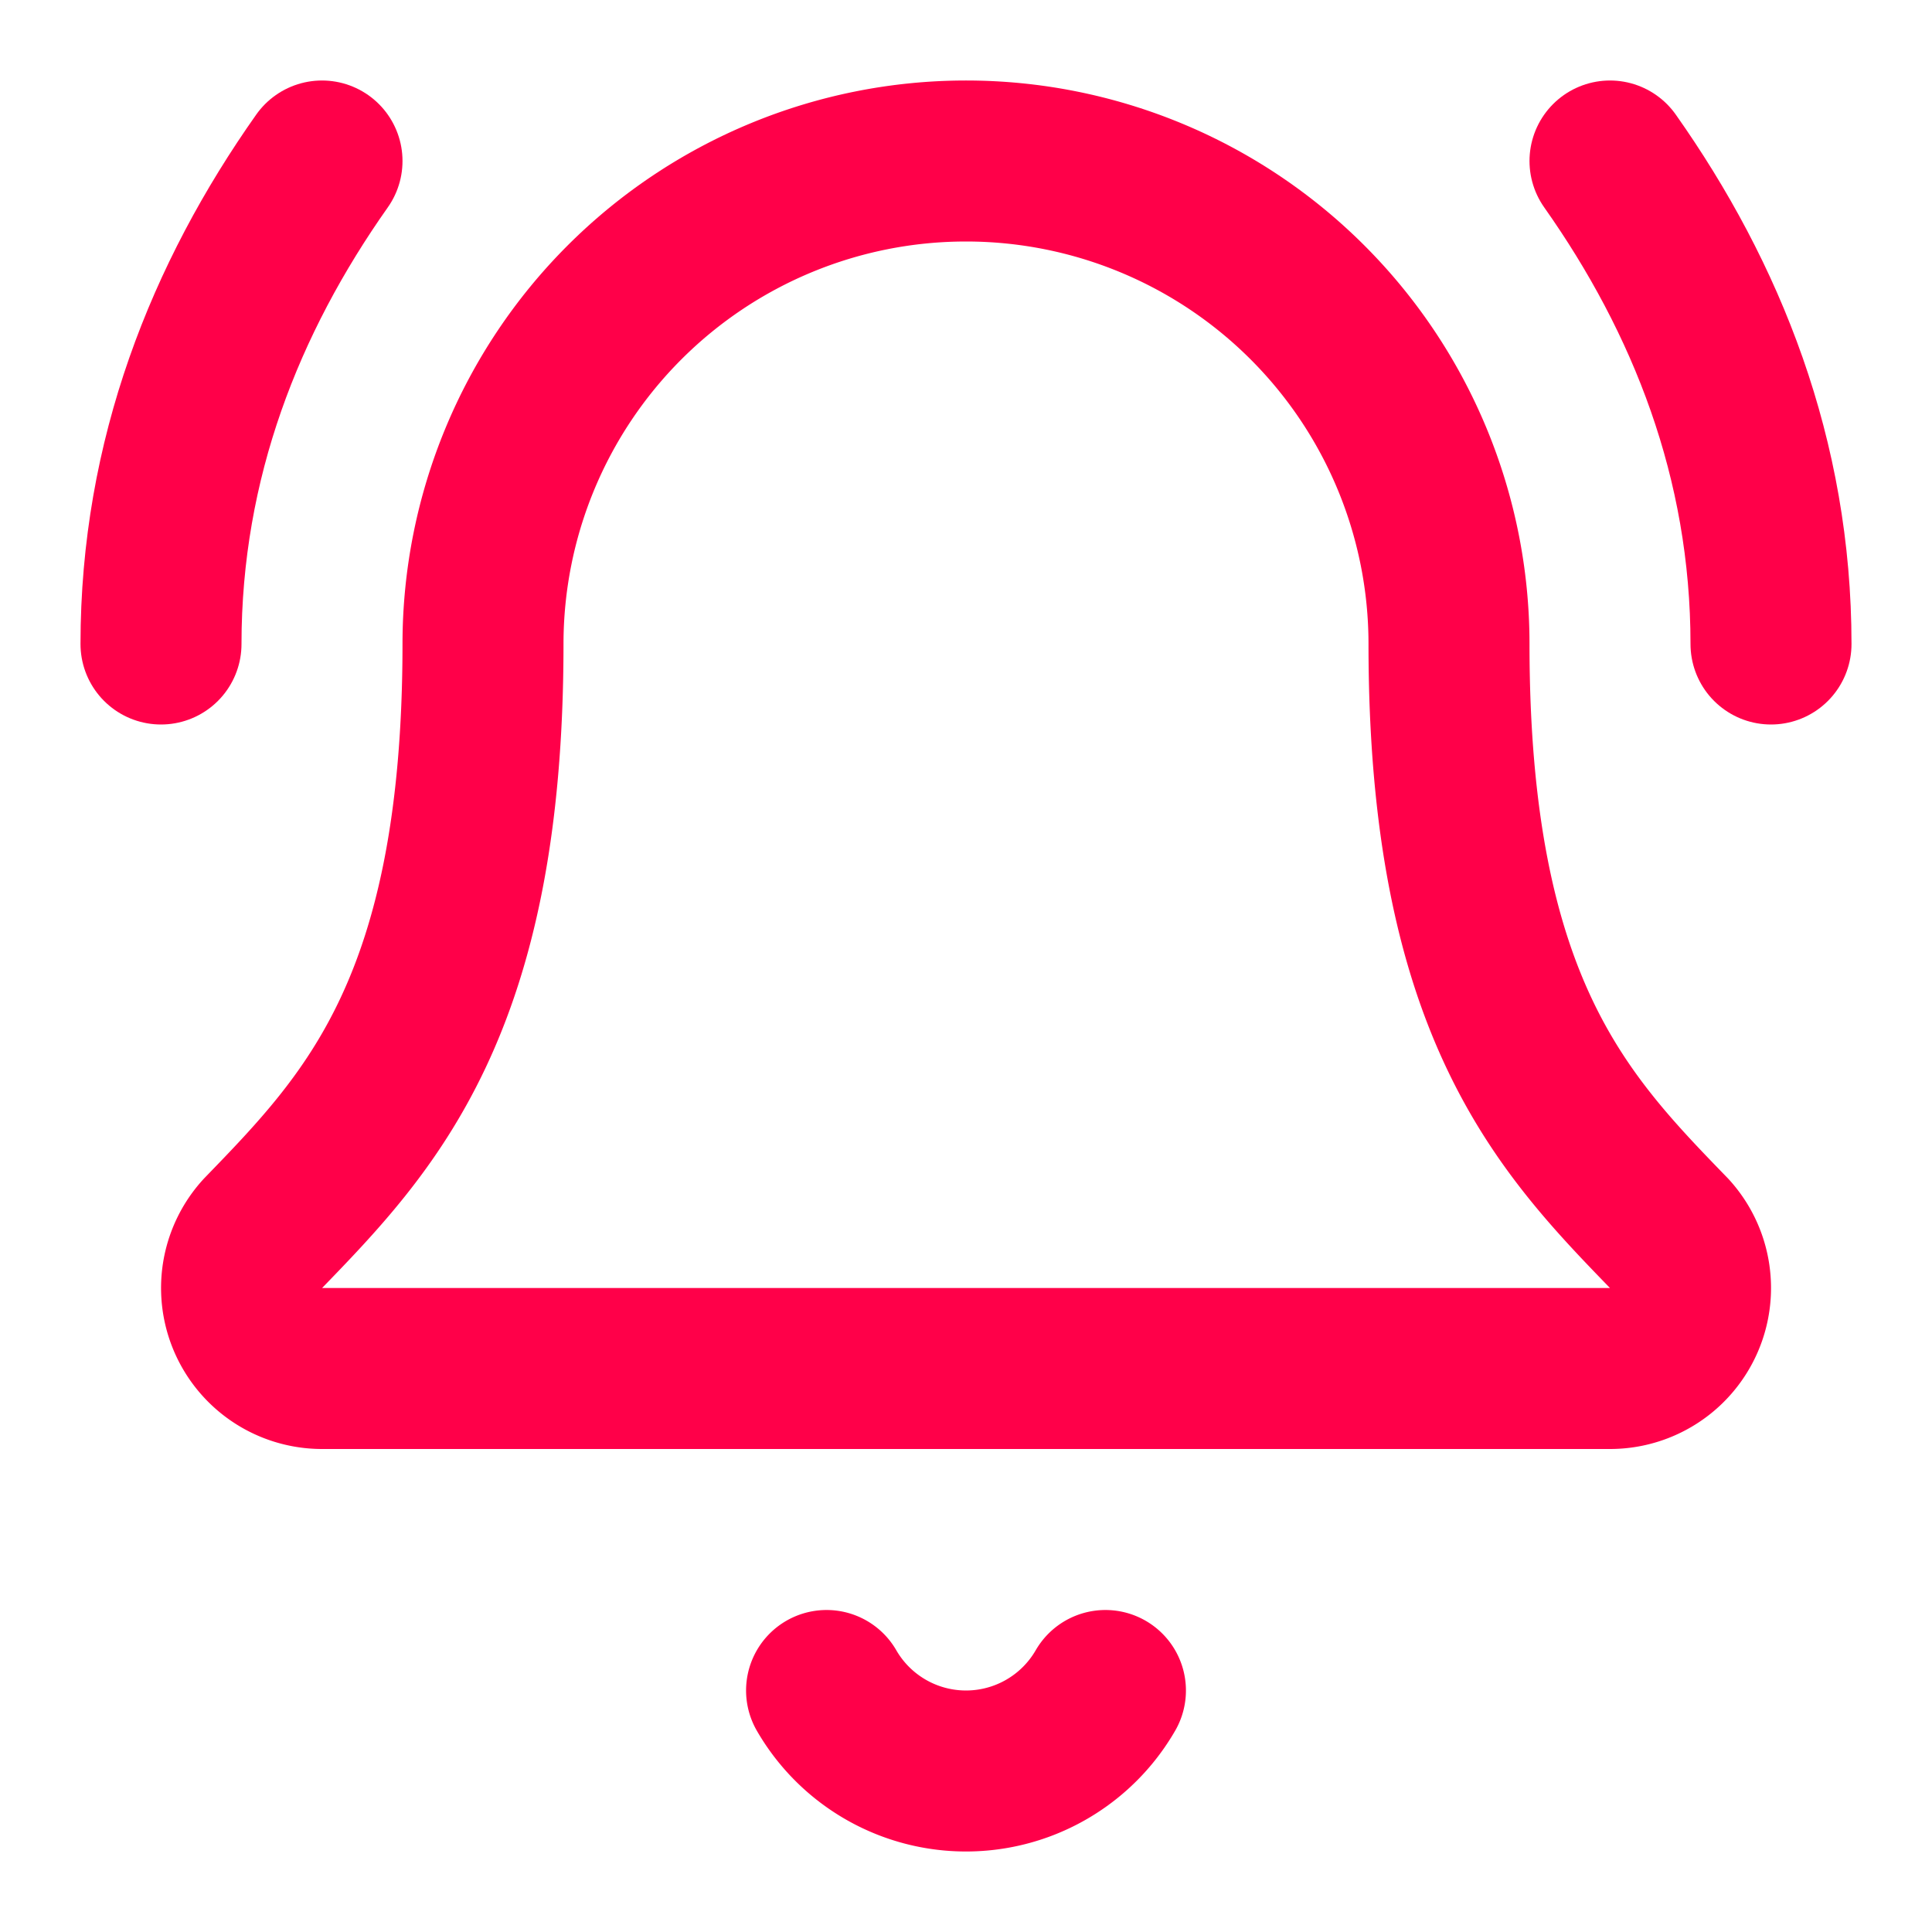<svg xmlns="http://www.w3.org/2000/svg" width="24" height="24" viewBox="0 0 24 24" fill="none" stroke="#ff0049" stroke-width="2" stroke-linecap="round" stroke-linejoin="round" class="lucide lucide-bell-ring-icon lucide-bell-ring"><path d="M10.268 21a2 2 0 0 0 3.464 0"/><path d="M22 8c0-2.3-.8-4.3-2-6"/><path d="M3.262 15.326A1 1 0 0 0 4 17h16a1 1 0 0 0 .74-1.673C19.41 13.956 18 12.499 18 8A6 6 0 0 0 6 8c0 4.499-1.411 5.956-2.738 7.326"/><path d="M4 2C2.8 3.7 2 5.7 2 8"/></svg>

